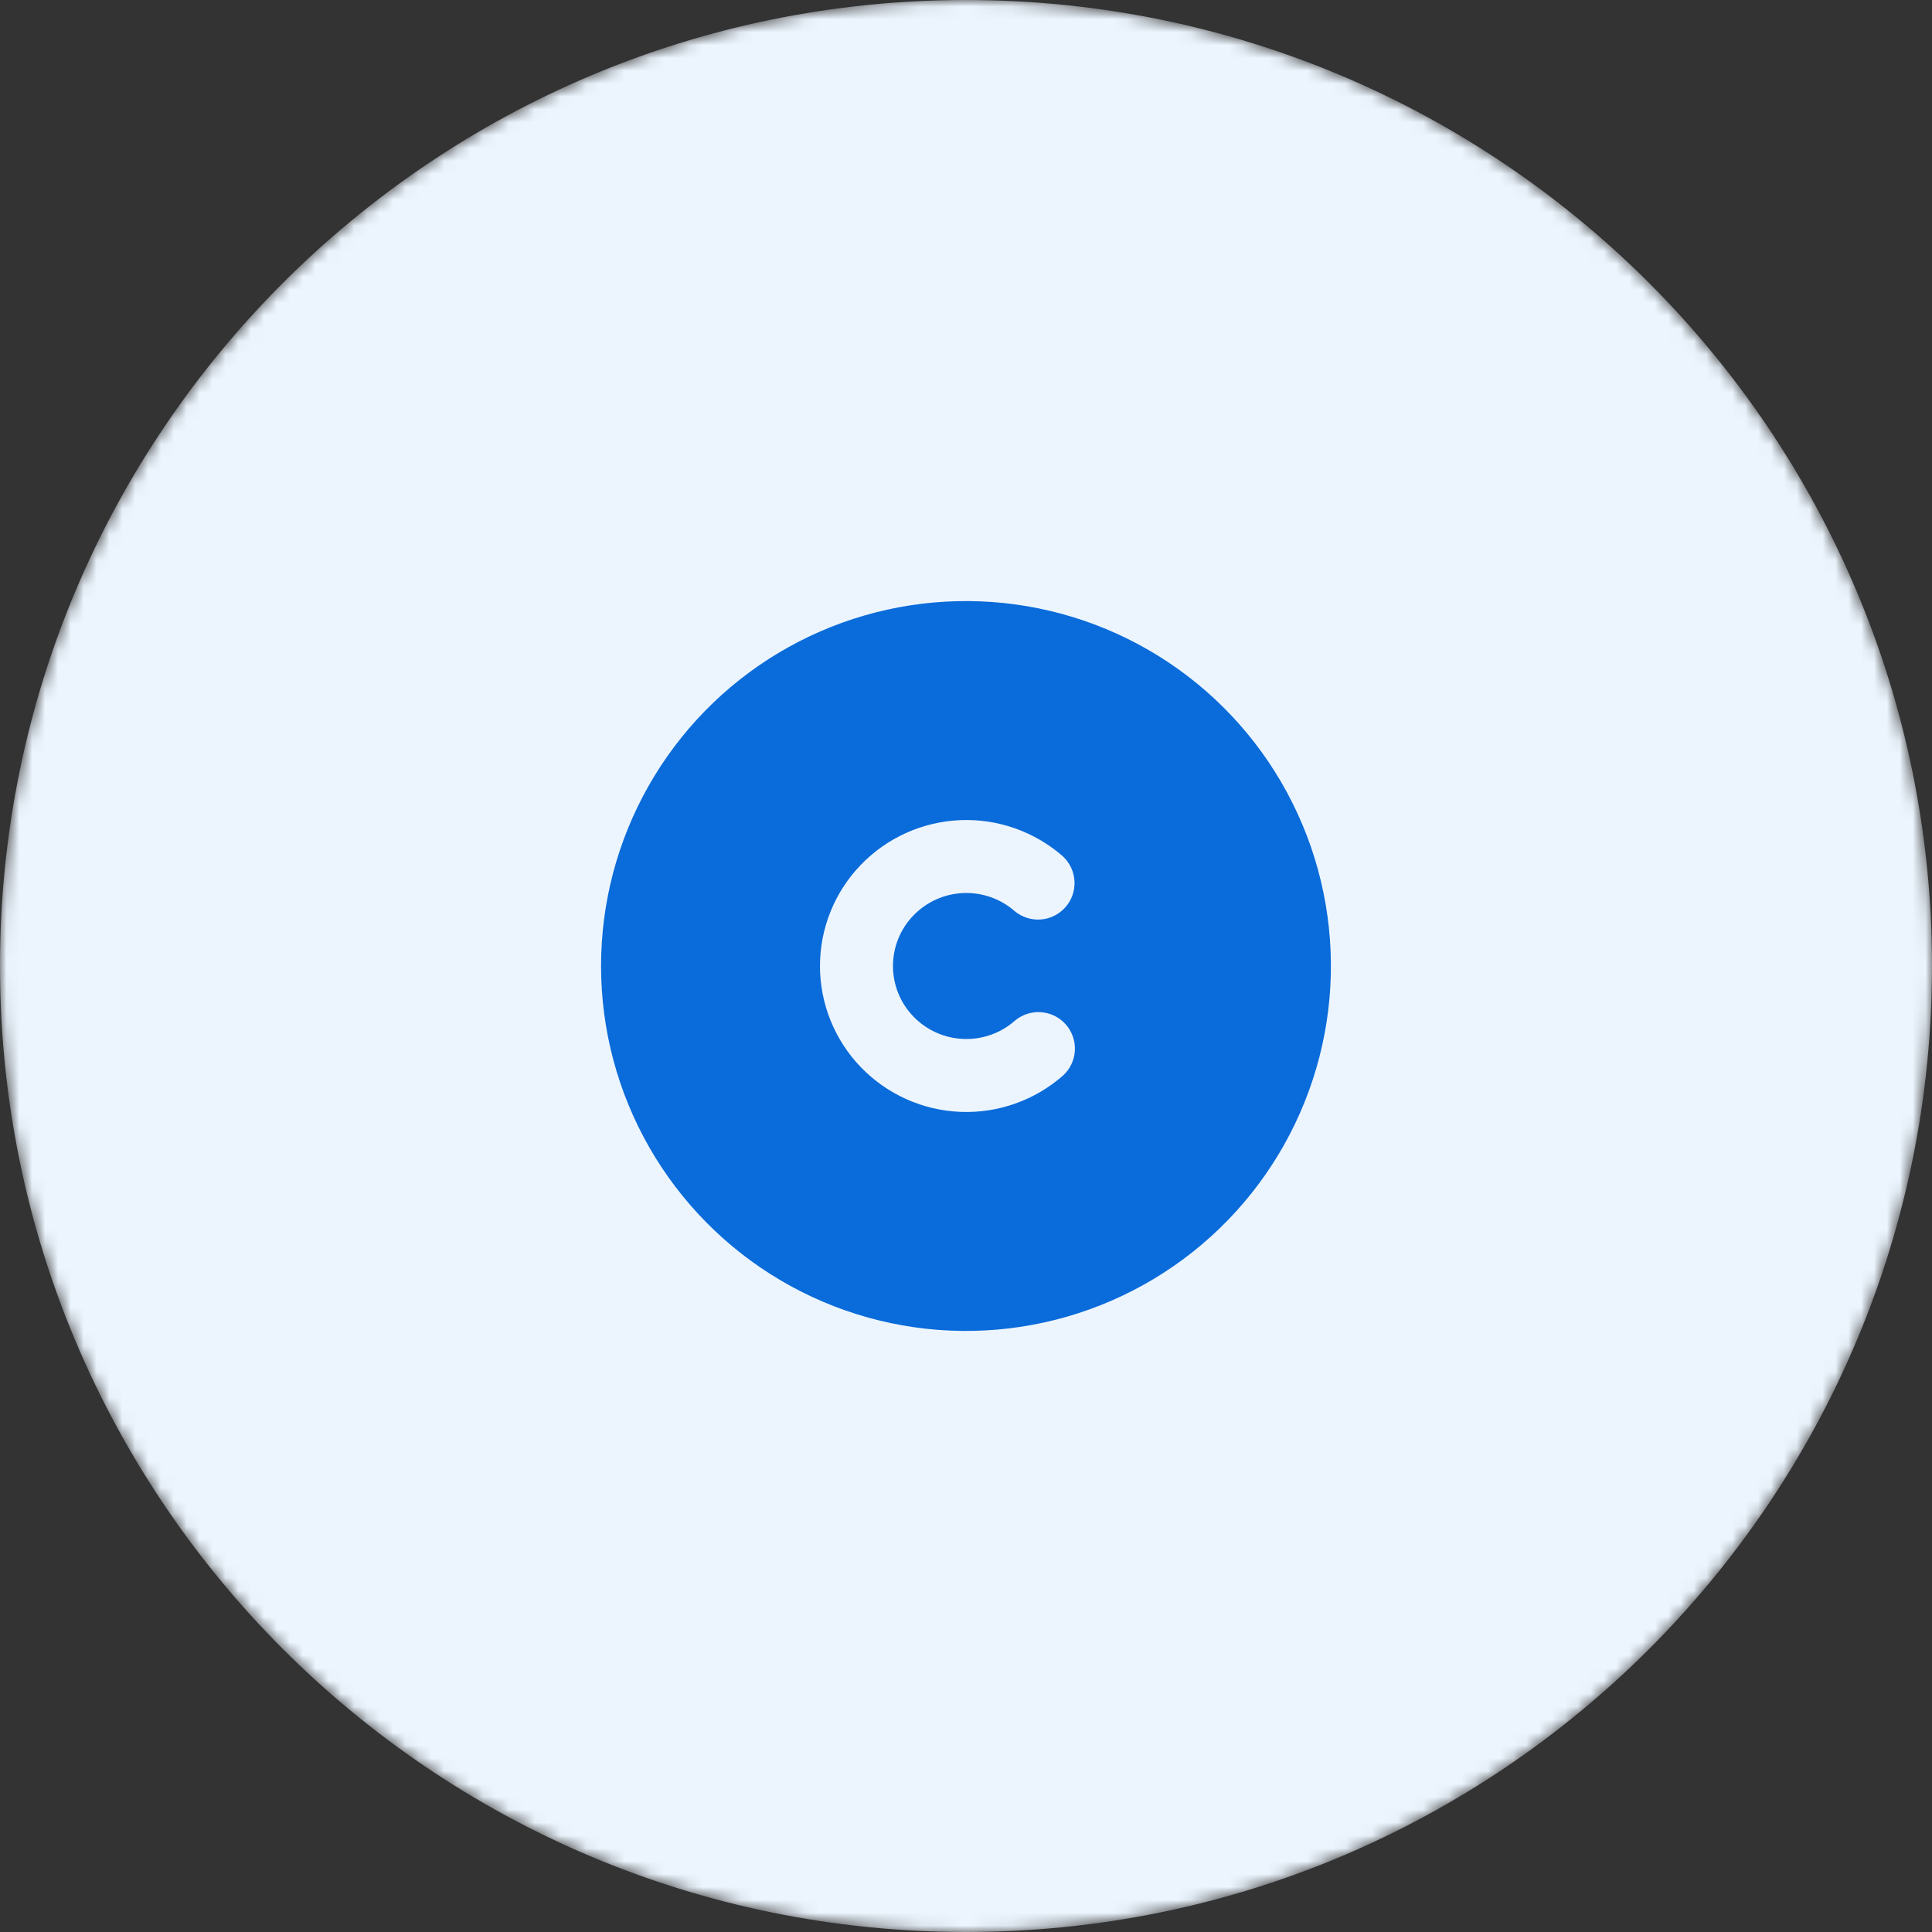 <svg width="150" height="150" viewBox="0 0 150 150" fill="none" xmlns="http://www.w3.org/2000/svg">
<rect x="0" y="0" width="150" height="150" fill="#333333" stroke="none"/>
<mask id="mask0_694_4269" style="mask-type:alpha" maskUnits="userSpaceOnUse" x="0" y="0" width="150" height="150">
<path d="M75 150C116.421 150 150 116.421 150 75C150 33.579 116.421 0 75 0C33.579 0 0 33.579 0 75C0 116.421 33.579 150 75 150Z" fill="#F3164B"/>
</mask>
<g mask="url(#mask0_694_4269)">
<path d="M75 150C116.421 150 150 116.421 150 75C150 33.579 116.421 0 75 0C33.579 0 0 33.579 0 75C0 116.421 33.579 150 75 150Z" fill="#ECF5FE"/>
</g>
<path d="M89.166 50.463C93.439 52.931 96.994 56.471 99.479 60.735C101.963 64.999 103.291 69.837 103.331 74.772C103.371 79.706 102.121 84.565 99.706 88.868C97.291 93.171 93.793 96.769 89.561 99.305C85.328 101.841 80.506 103.228 75.572 103.328C70.638 103.428 65.764 102.237 61.432 99.874C57.1 97.512 53.46 94.058 50.873 89.857C48.285 85.655 46.84 80.85 46.68 75.918L46.666 75L46.68 74.082C46.839 69.189 48.263 64.42 50.813 60.241C53.363 56.062 56.953 52.615 61.232 50.236C65.511 47.858 70.333 46.628 75.229 46.668C80.124 46.708 84.926 48.015 89.166 50.463ZM82.536 66.497C80.337 64.565 77.478 63.554 74.553 63.675C71.628 63.797 68.862 65.041 66.831 67.149C64.799 69.257 63.663 72.072 63.663 75C63.663 77.928 64.799 80.743 66.831 82.851C68.862 84.959 71.628 86.203 74.553 86.325C77.478 86.446 80.337 85.435 82.536 83.503C83.083 83.002 83.412 82.307 83.453 81.567C83.493 80.826 83.241 80.099 82.752 79.542C82.262 78.985 81.574 78.642 80.834 78.587C80.094 78.532 79.363 78.769 78.796 79.247C76.501 81.262 73.03 81.117 70.911 78.918C69.897 77.866 69.33 76.462 69.33 75C69.33 73.538 69.897 72.134 70.911 71.082C71.93 70.023 73.319 69.398 74.787 69.336C76.256 69.275 77.692 69.782 78.796 70.753C79.364 71.219 80.091 71.447 80.823 71.387C81.556 71.328 82.236 70.986 82.722 70.434C83.207 69.882 83.459 69.163 83.424 68.43C83.389 67.695 83.071 67.004 82.536 66.5V66.497Z" fill="#0A6BDA"/>
</svg>

